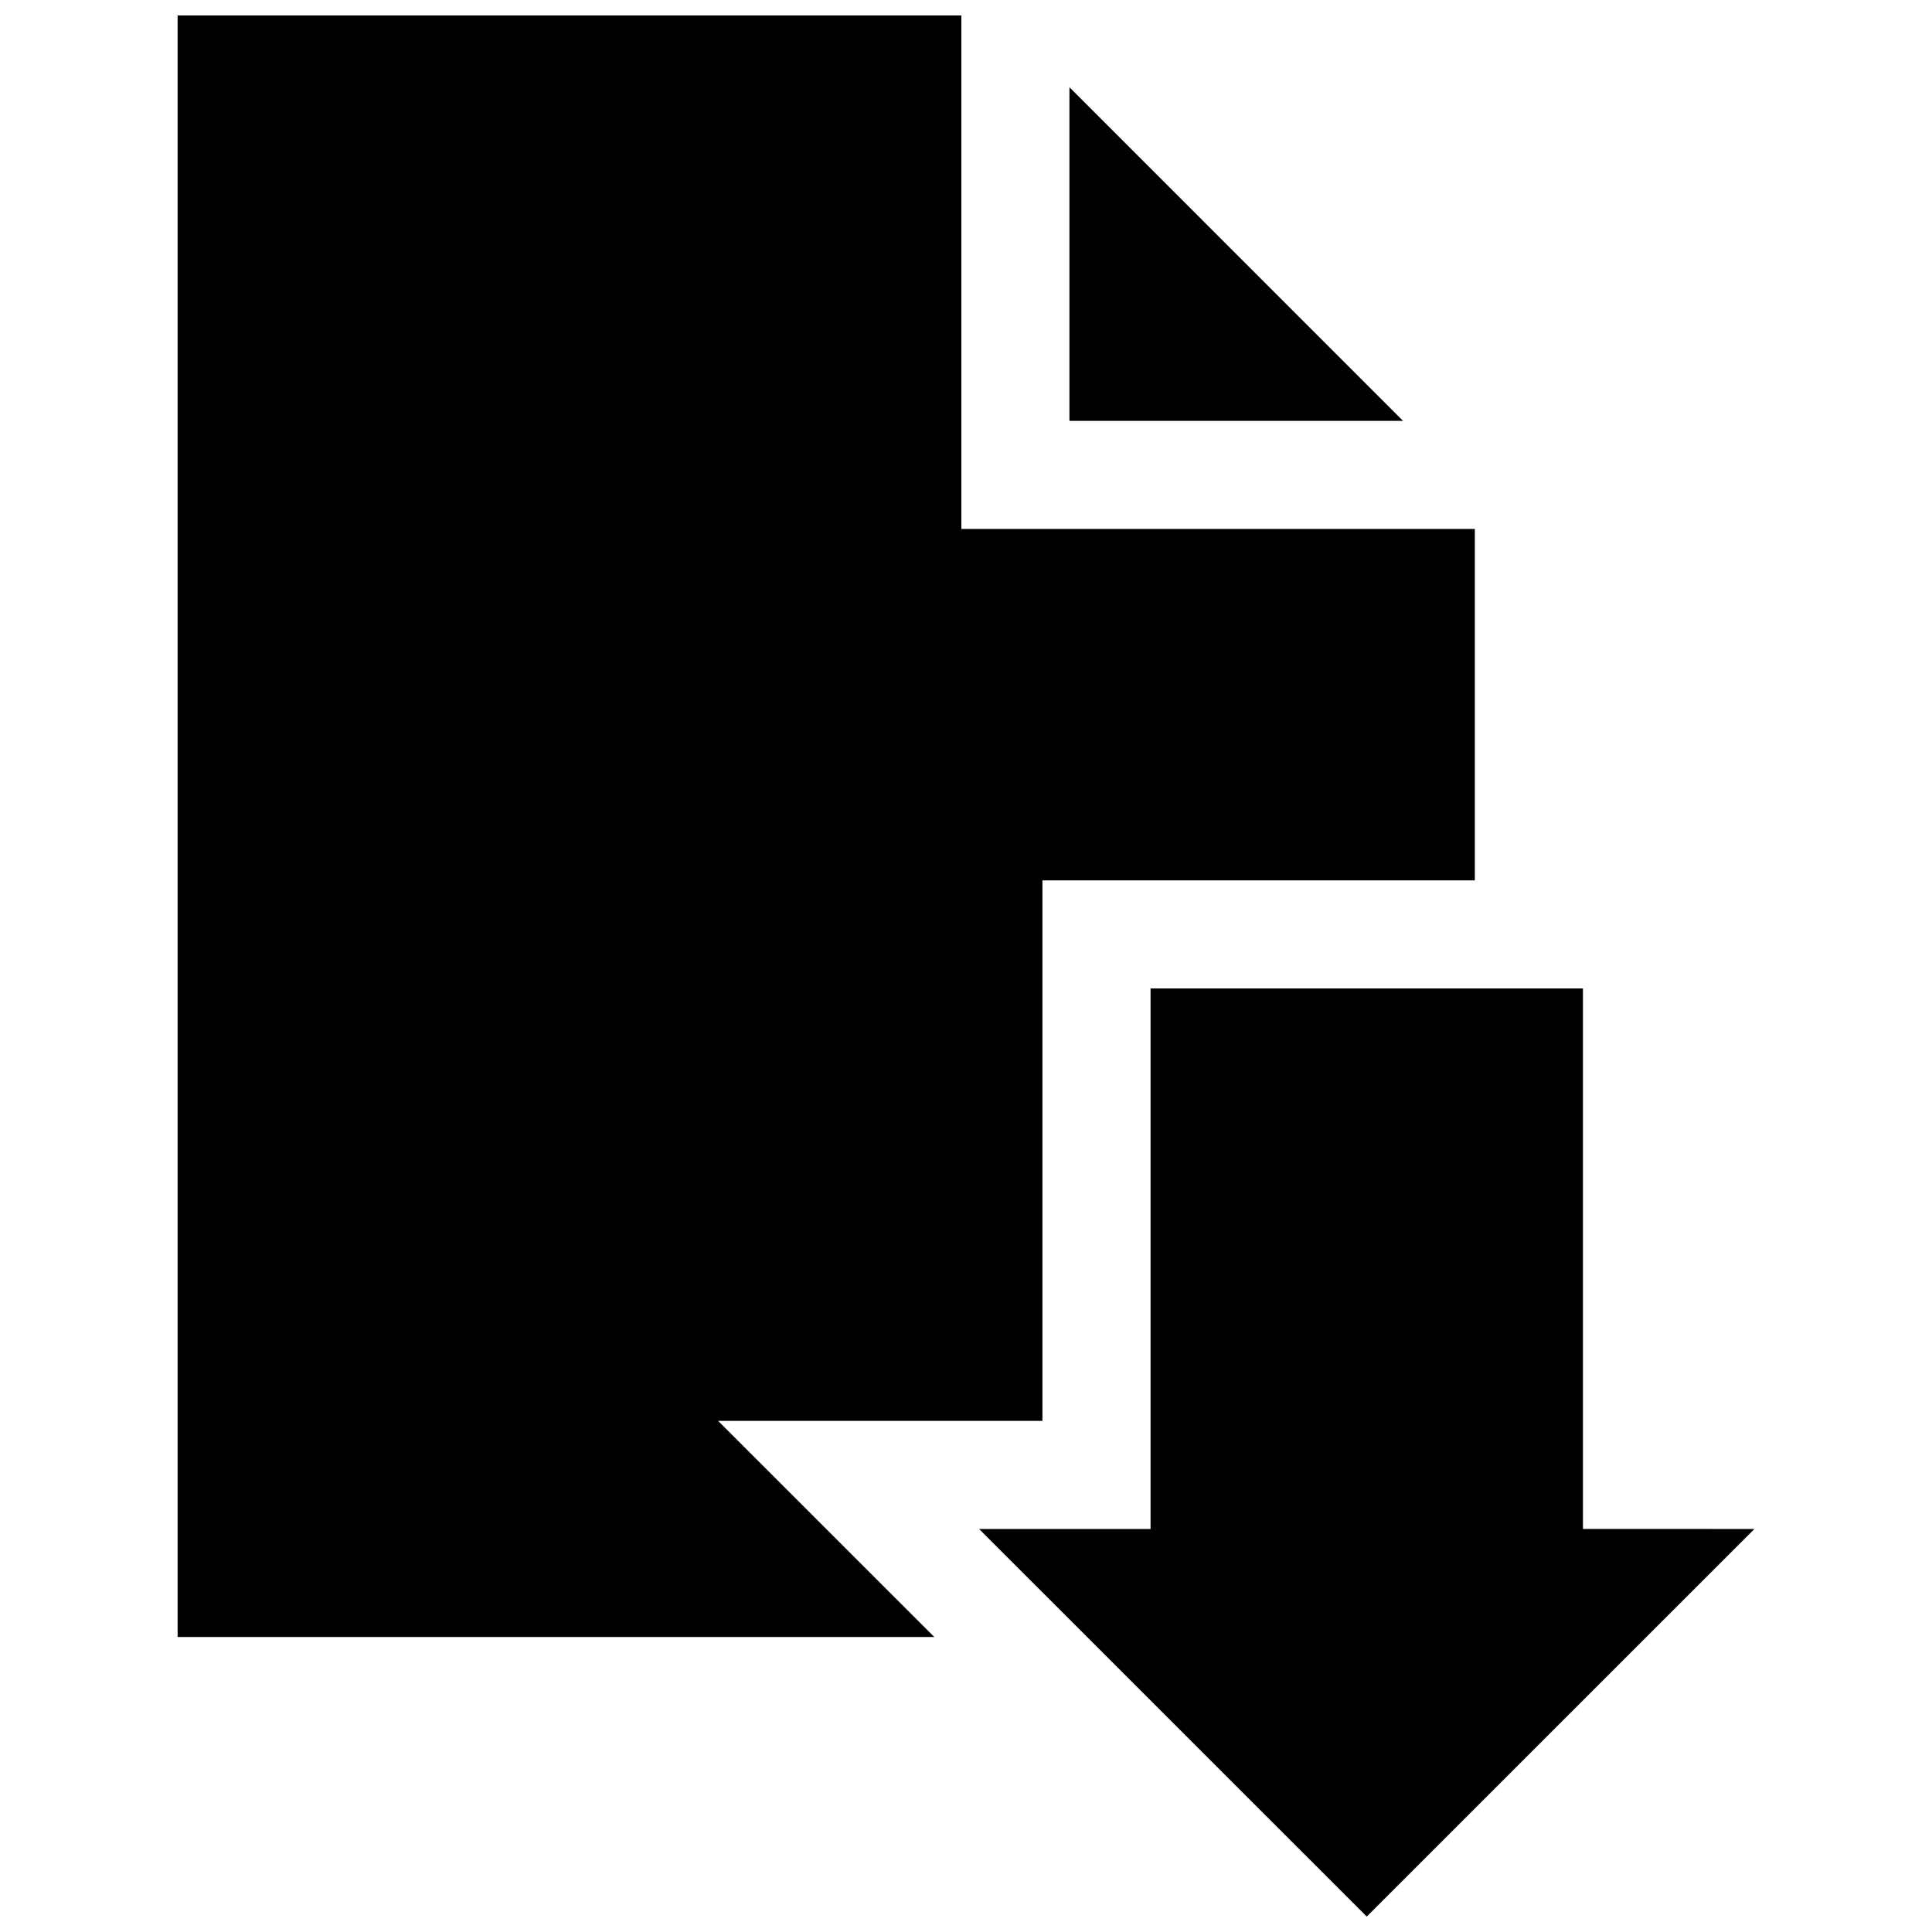 <?xml version="1.0" encoding="UTF-8"?>
<!-- Uploaded to: ICON Repo, www.svgrepo.com, Generator: ICON Repo Mixer Tools -->
<svg width="800px" height="800px" version="1.1" viewBox="144 144 512 512" xmlns="http://www.w3.org/2000/svg">
 <defs>
  <clipPath id="a">
   <path d="m191 148.09h418v503.81h-418z"/>
  </clipPath>
 </defs>
 <g clip-path="url(#a)">
  <path d="m515.81 255.53h-88.398v-88.41zm47.688 293.66v-143.24h-114.59v143.25h-45.434l102.73 102.71 102.73-102.71zm-143.24-28.648v-143.24h114.59v-93.125h-136.08v-136.08h-207.7v429.72h200.53l-57.293-57.277z"/>
 </g>
</svg>